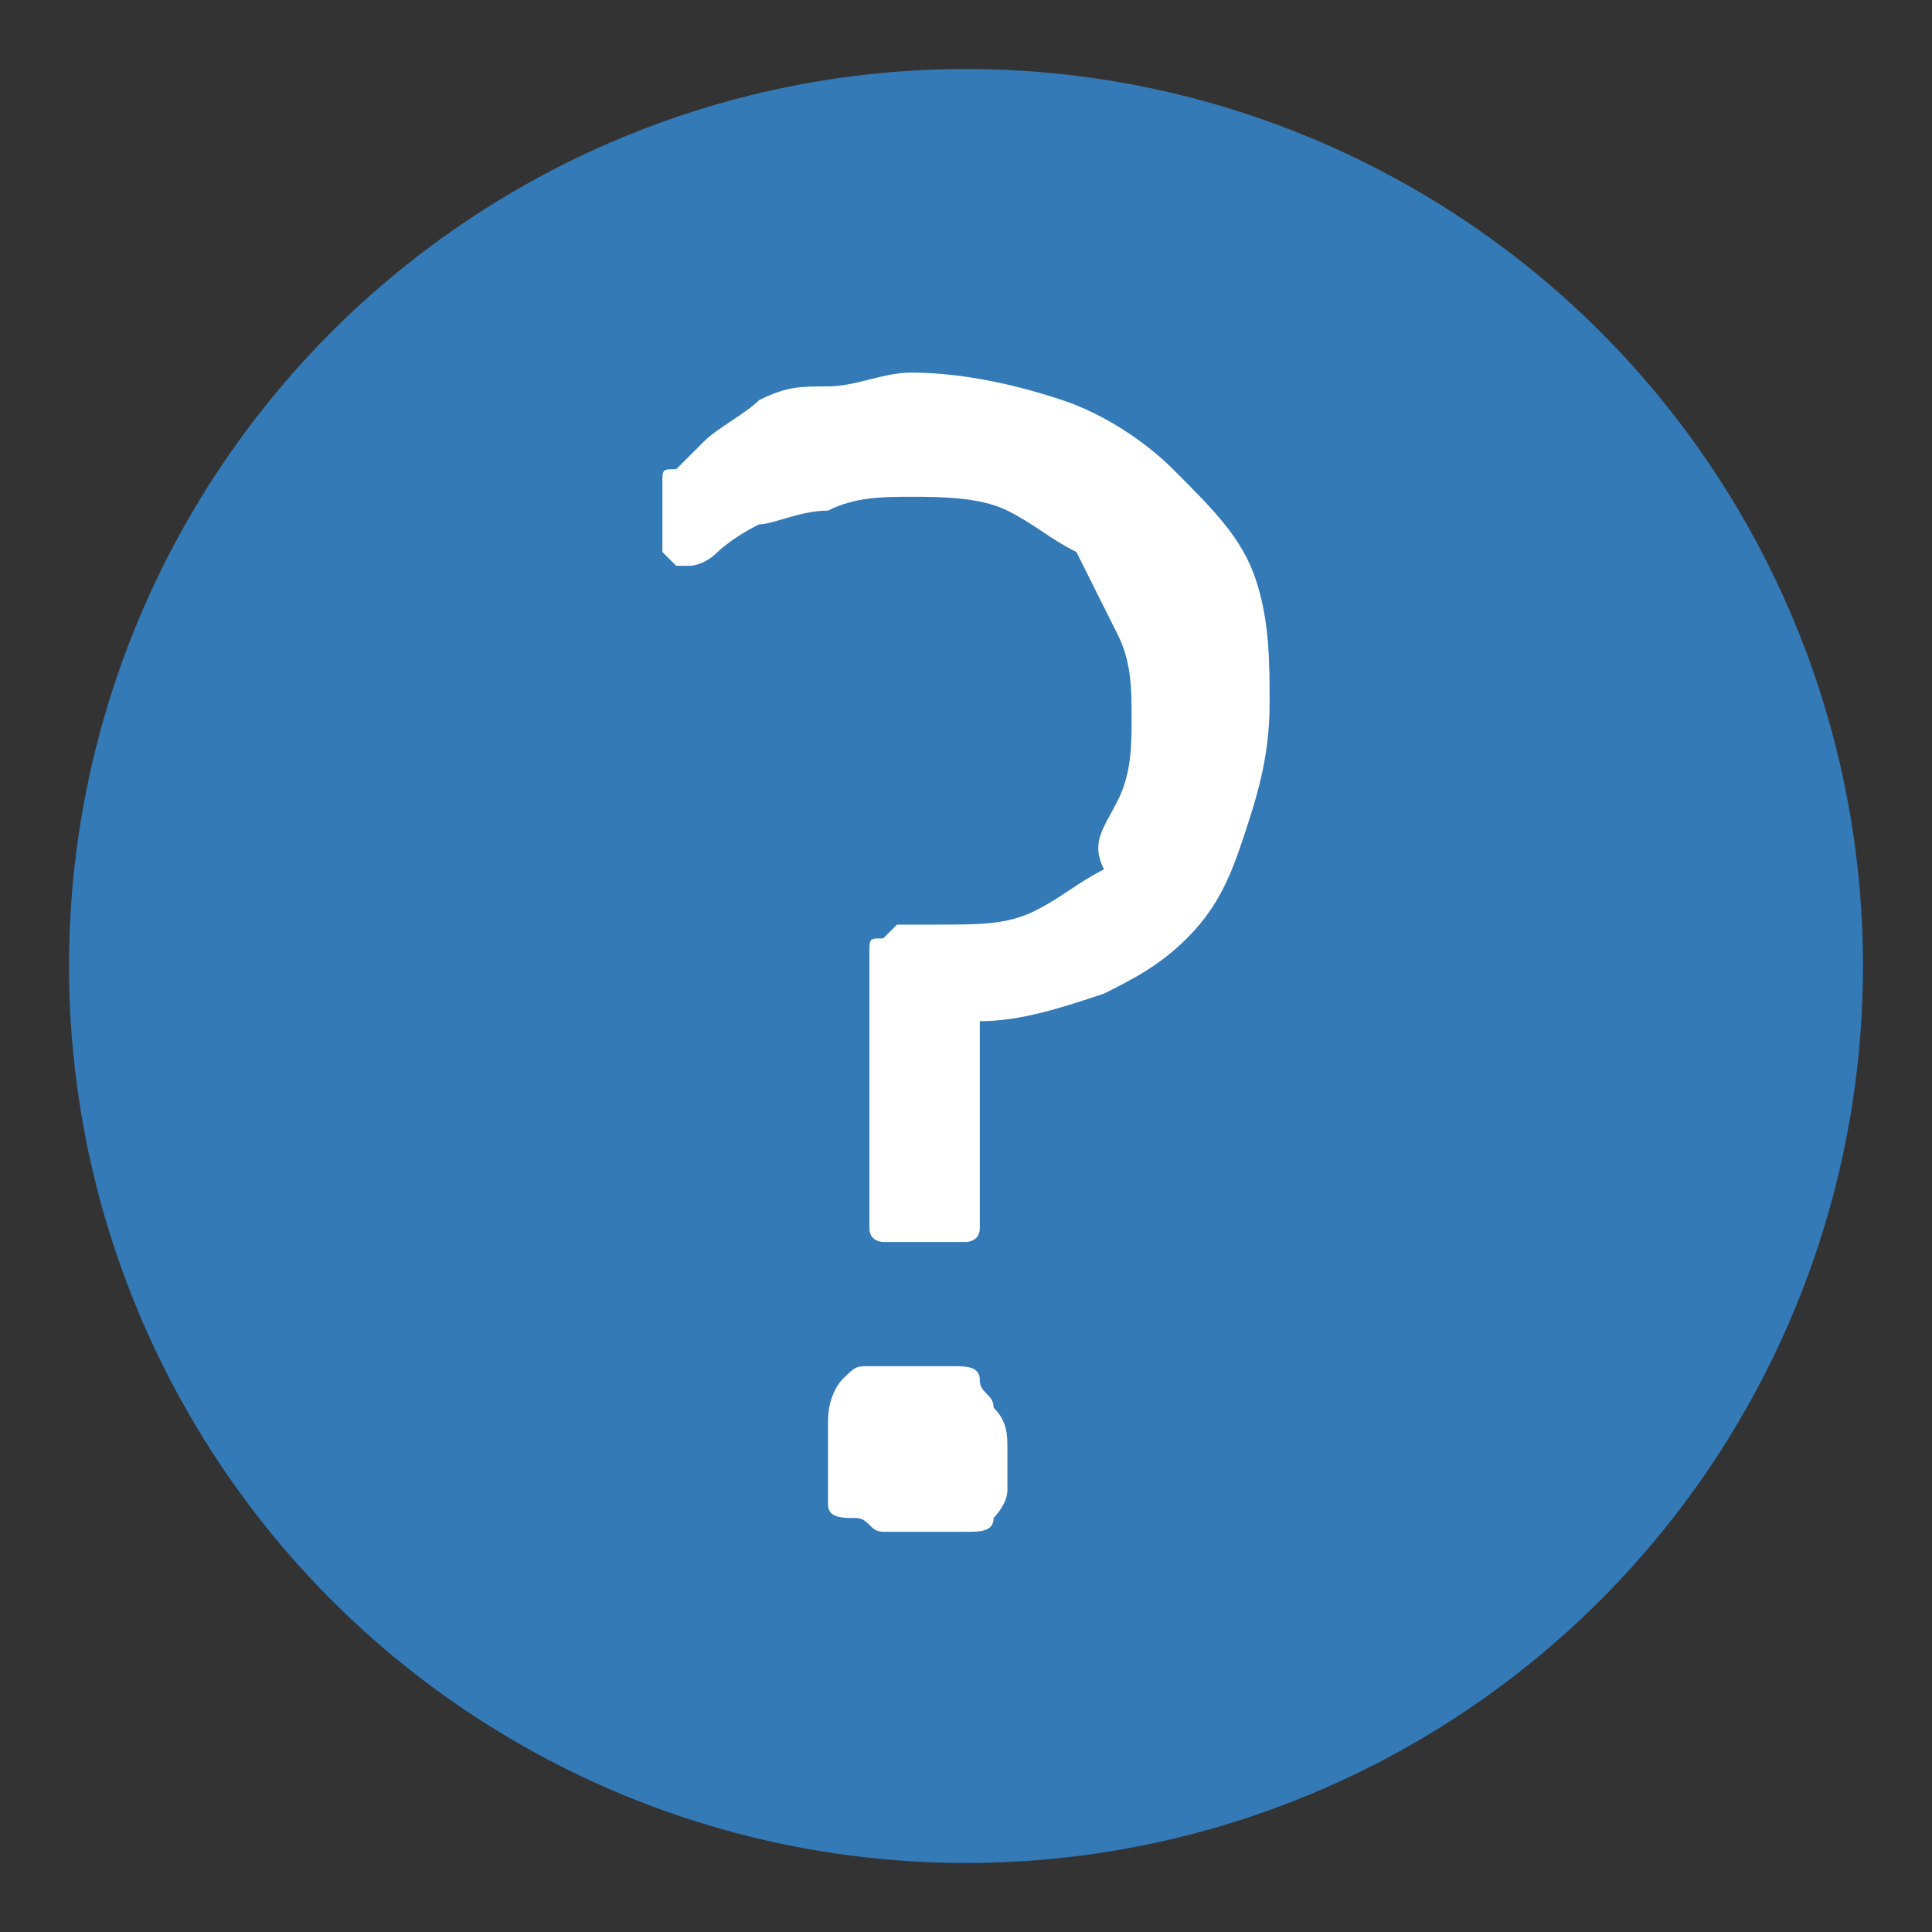 <?xml version="1.0" encoding="utf-8"?>
<!-- Generator: Adobe Illustrator 25.3.1, SVG Export Plug-In . SVG Version: 6.00 Build 0)  -->
<svg version="1.1" id="Layer_1" xmlns="http://www.w3.org/2000/svg" xmlns:xlink="http://www.w3.org/1999/xlink" x="0px" y="0px"
	 viewBox="0 0 14 14" style="enable-background:new 0 0 14 14;" xml:space="preserve">
<rect x="0" y="0" width="14" height="14" fill="#333333" stroke="none"/>
<style type="text/css">
	.st0{fill:#337AB7;}
	.st1{fill:#FFFFFF;}
</style>
<g>
	<g>
		<g>
			<circle class="st0" cx="7" cy="7" r="6.5"/>
			<g>
				<path class="st1" d="M9.2,5.1c0,0.4-0.1,0.7-0.2,1S8.8,6.6,8.6,6.8C8.4,7,8.2,7.1,8,7.2C7.7,7.3,7.4,7.4,7.1,7.4l0,1.5
					C7.1,9,7,9,7,9c-0.1,0-0.2,0-0.3,0c-0.1,0-0.2,0-0.2,0c-0.1,0-0.1,0-0.1,0c0,0-0.1,0-0.1-0.1c0,0,0-0.1,0-0.1l0-1.7
					c0-0.1,0-0.2,0-0.2c0-0.1,0-0.1,0.1-0.1c0,0,0.1-0.1,0.1-0.1c0.1,0,0.1,0,0.2,0h0.1c0.3,0,0.5,0,0.7-0.1
					c0.2-0.1,0.3-0.2,0.5-0.3C7.9,6.1,8,6,8.1,5.8c0.1-0.2,0.1-0.4,0.1-0.6c0-0.2,0-0.4-0.1-0.6C8,4.4,7.9,4.2,7.8,4
					C7.6,3.9,7.5,3.8,7.3,3.7C7.1,3.6,6.8,3.6,6.6,3.6c-0.2,0-0.4,0-0.6,0.1C5.8,3.7,5.6,3.8,5.5,3.8C5.3,3.9,5.2,4,5.2,4
					C5.1,4.1,5,4.1,5,4.1c0,0-0.1,0-0.1,0c0,0,0,0-0.1-0.1c0,0,0-0.1,0-0.1c0-0.1,0-0.1,0-0.2c0-0.1,0-0.2,0-0.2
					c0-0.1,0-0.1,0.1-0.1c0,0,0.1-0.1,0.2-0.2C5.2,3.1,5.4,3,5.5,2.9c0.2-0.1,0.3-0.1,0.5-0.1c0.2,0,0.4-0.1,0.6-0.1
					c0.4,0,0.8,0.1,1.1,0.2c0.3,0.1,0.6,0.3,0.8,0.5C8.8,3.7,9,3.9,9.1,4.2C9.2,4.5,9.2,4.8,9.2,5.1z M7.3,10.5c0,0.1,0,0.2,0,0.3
					c0,0.1-0.1,0.2-0.1,0.2c0,0.1-0.1,0.1-0.2,0.1c-0.1,0-0.2,0-0.3,0c-0.1,0-0.2,0-0.3,0c-0.1,0-0.1-0.1-0.2-0.1
					C6.1,11,6,11,6,10.9c0-0.1,0-0.2,0-0.3s0-0.2,0-0.3C6,10.1,6.1,10,6.1,10c0.1-0.1,0.1-0.1,0.2-0.1c0.1,0,0.2,0,0.3,0
					c0.1,0,0.2,0,0.3,0C7,9.9,7.1,9.9,7.1,10c0,0.1,0.1,0.1,0.1,0.2C7.3,10.3,7.3,10.4,7.3,10.5z"/>
			</g>
		</g>
	</g>
</g>
</svg>

